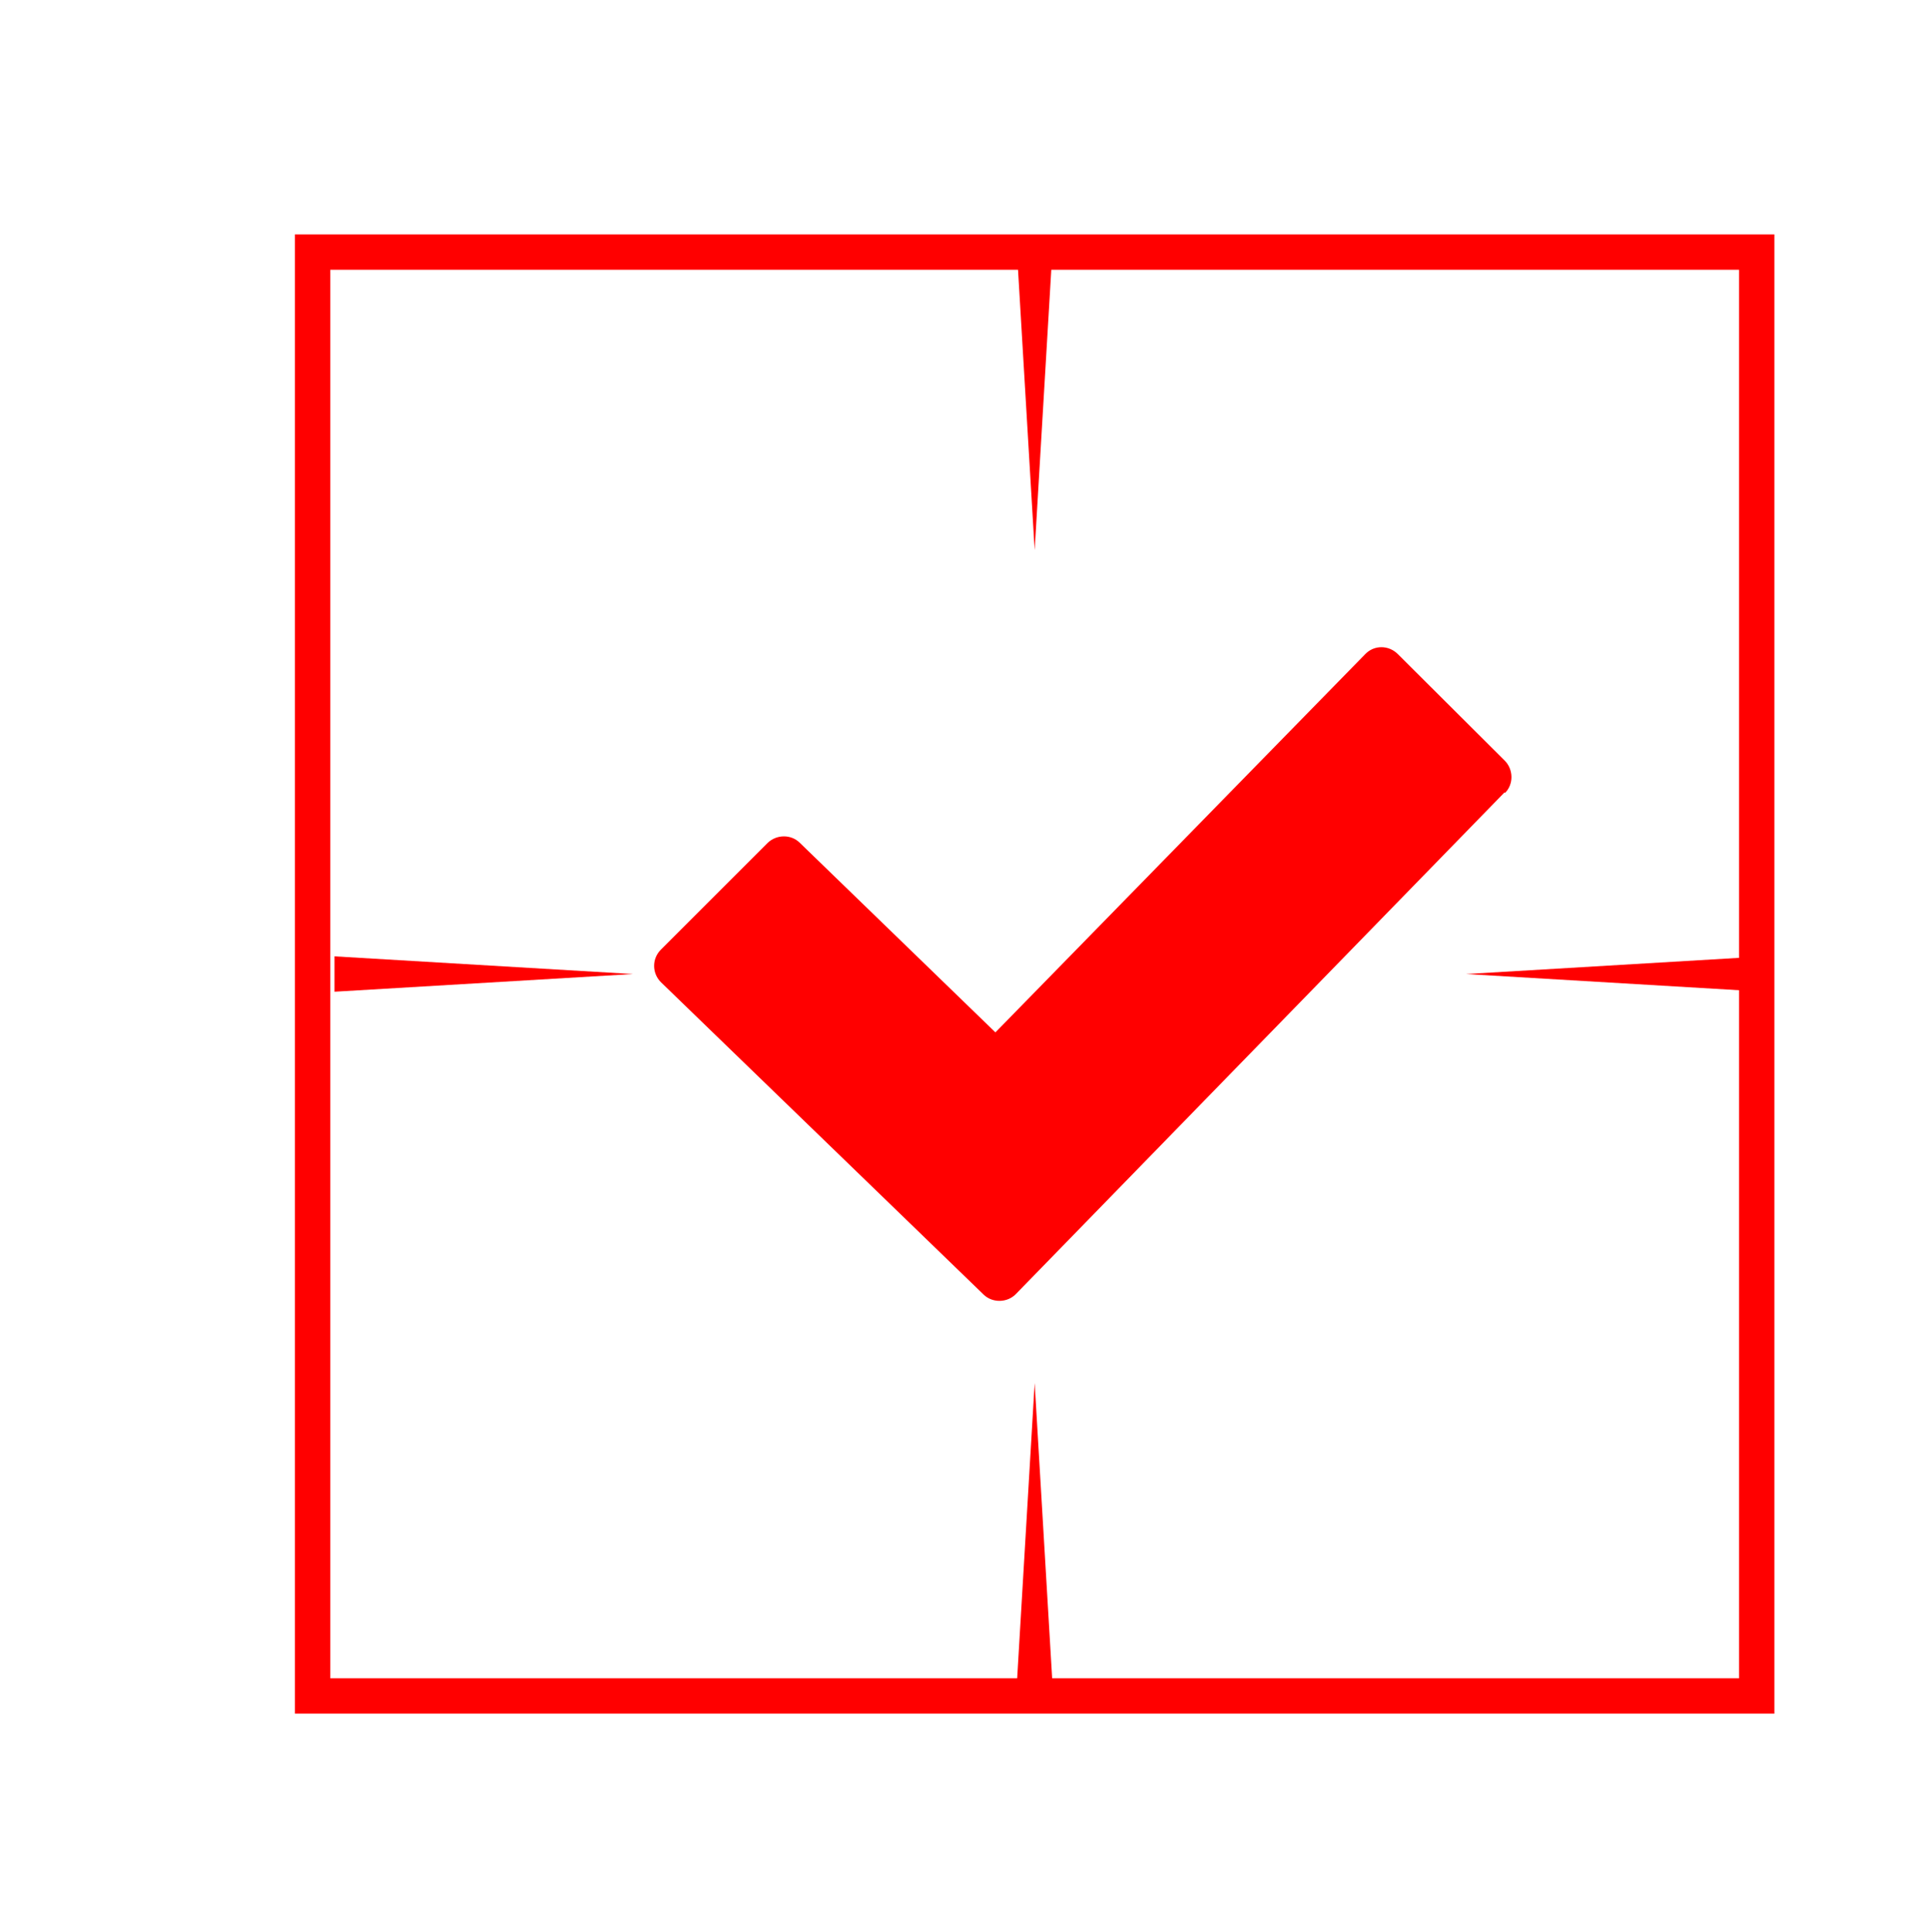 <?xml version="1.0" encoding="UTF-8"?>
<svg id="Calque_1" data-name="Calque 1" xmlns="http://www.w3.org/2000/svg" viewBox="0 0 54.58 54.65">
  <defs>
    <style>
      .cls-1 {
        fill: none;
        stroke: red;
        stroke-miterlimit: 10;
      }

      .cls-2 {
        fill: red;
      }
    </style>
  </defs>
  <path class="cls-2" d="M42.55,22.41l-13.82,14.19c-.24.25-.66.26-.91.02l-9.13-8.84c-.25-.25-.26-.66,0-.92l3.02-3.02c.25-.24.66-.25.91,0l5.53,5.36,10.46-10.7c.25-.26.66-.26.92,0l3.03,3.02c.24.25.25.66,0,.91Z"/>
  <rect class="cls-1" x="8.84" y="7.13" width="40.84" height="40.84"/>
  <polygon class="cls-2" points="29.76 7.13 29.26 15.56 28.76 7.13 29.76 7.13 29.76 7.13"/>
  <polygon class="cls-2" points="28.76 47.56 29.26 39.12 29.76 47.56 28.76 47.56"/>
  <polygon class="cls-2" points="9.46 27.05 17.9 27.55 9.46 28.05 9.46 27.05 9.46 27.05"/>
  <polygon class="cls-2" points="49.89 28.05 41.46 27.55 49.89 27.05 49.89 28.05 49.89 28.05"/>
</svg>